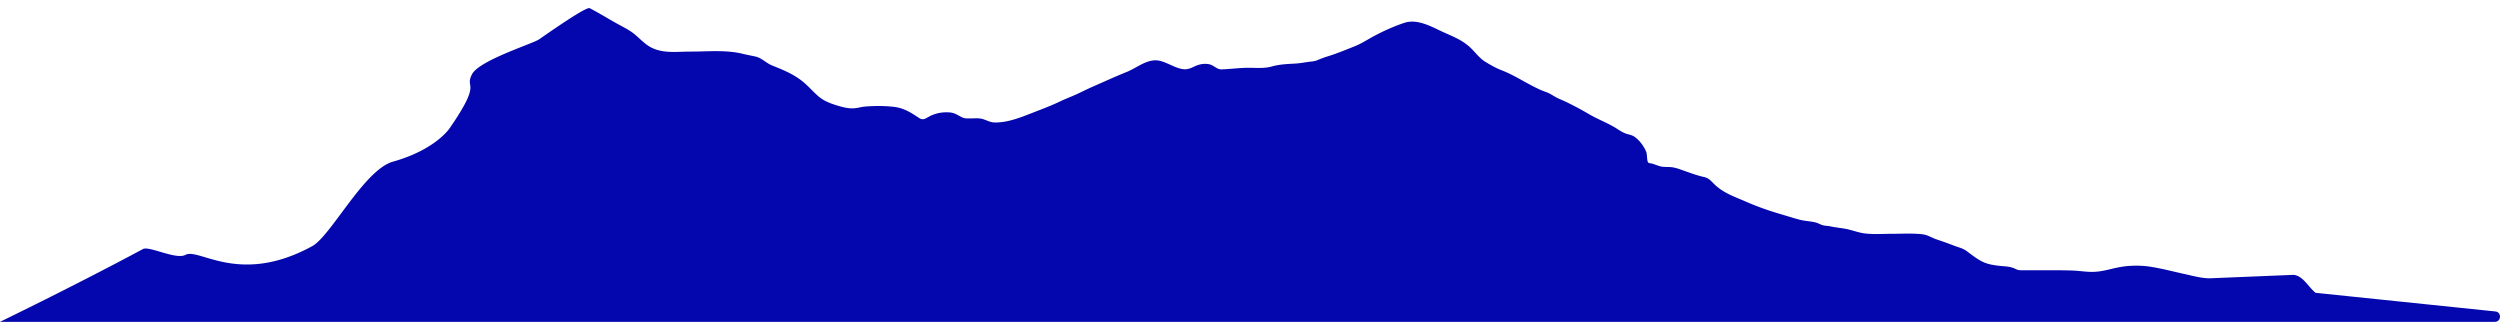 <?xml version="1.0" encoding="UTF-8"?> <svg xmlns="http://www.w3.org/2000/svg" id="Слой_1" data-name="Слой 1" viewBox="0 0 8440 1086.55"><defs><style> .cls-1 { fill: #0407ae; } </style></defs><path class="cls-1" d="M7458.82,939.58c-28.64-.51-55.4-8.26-83.3-14.38-38.34-8.41-76.26-18.5-115.16-24.65-33-5.22-71.6-4.77-104.5,1.32-32.33,6-58.86,15.76-92.09,16-22.32.17-43.9-3.69-66.09-4.5-31.51-1.15-63.08-1-94.61-1h-77.73c-9.86,0-13-.59-22.16-5-16-7.68-29.59-7.62-46.84-9.3-18.09-1.77-40.26-4.6-57.19-11.76-22-9.32-40.29-24.44-59.47-38.58-13.42-9.89-26.82-12.21-42.05-18.12-20.33-7.9-40.92-15.09-61.58-22.1-15.36-5.21-28.52-14.45-44.66-16.42-34.81-4.25-71.09-1.75-106-1.76-29.86,0-61.12,2.46-90.86-1.43-21.36-2.8-42.1-11.31-63.39-15.31-17.32-3.26-34.54-4.65-51.75-8.45-8.35-1.84-17-1.49-25.23-3.7s-15.52-7-23.84-9.23c-17.75-4.74-36.42-4.61-54.3-9.39-23.22-6.2-46.15-13.62-69.23-20.35A950,950,0,0,1,5892.44,680c-38-16.55-75.68-28.9-105.79-59-11.27-11.26-18.4-20-33.25-23.21-21.41-4.65-42.17-12.35-62.89-19.52-14.73-5.1-29.78-11.44-45.28-13.6-13.69-1.92-27.58.34-41.1-3.45-8.95-2.51-17.62-6.38-26.61-8.93-2.73-.77-11.28-1.24-13.2-3.54-4.52-5.43-3.52-27.76-6.24-34.91-7.39-19.39-23.95-41.76-40.95-52.76-9.15-5.92-19.49-6.78-29.48-10.58s-19.07-9.59-28.19-15.49c-29.35-19-62.37-30.76-92.68-48.36-33.55-19.48-68-38.14-103.66-53.35-15.41-6.58-28.7-17.62-44.13-22.76a247.83,247.83,0,0,1-27.58-11.46c-41-19.41-79.72-45.59-122-61.87-18.83-7.25-37-17.66-54.45-28.2-18.09-10.94-30.7-27.68-45.41-42.8-32-32.86-68.45-43.9-108.15-62.93-36.56-17.52-80.11-39.65-120.68-26.08-34.72,11.62-68.48,26.69-100.93,43.94-22.12,11.76-42.35,25.45-65.68,34.8-30.5,12.23-60.61,24.72-92.18,34.4A357.26,357.26,0,0,0,4447.83,203c-11.21,4.72-21.15,4.47-32.86,6.22-14.71,2.21-28.83,4.75-43.9,5.53-28.21,1.47-52.17,2.5-78.89,10.05-25.66,7.26-56.46,3.59-82.57,4.09-28.62.54-57.87,4.44-86,5.33-15.1.49-26.42-14.26-41.26-17.29-19.32-3.94-37.07.94-54.15,9.4-20,9.91-33.35,9.48-54.85,1.78-19.1-6.84-35.08-16.57-54.76-22-42.16-11.59-77.33,21.71-114.85,36.81-38.64,15.56-77.24,33.29-115.43,50-22.87,10-44.94,21.9-68.15,31.63-13.2,5.54-26.63,10.77-39.54,17-33.1,16-66.78,28.27-100.79,41.61-38.06,14.92-81.17,31.47-122.41,30.28-15.67-.46-26.4-7.83-40.91-11.81-12.81-3.52-27.28-1.82-40.41-1.82-11.24,0-19,.75-28.79-4-14.81-7.21-24.53-15.07-41.71-16.29-21.64-1.55-42.17,1.59-62.06,10.58-16.85,7.63-25.19,18.6-41.07,8-28.29-18.86-51.7-33.75-86.5-37.59-31.1-3.43-63.67-3.19-94.84-.82-13.21,1-25.77,5.36-38.94,6-18.4.94-36.78-3.69-54.3-9-22.88-7-45.29-14.91-63.94-30.73-18.16-15.4-33.63-33.86-52-49.09-32.89-27.22-67.91-40.63-106.21-56.25-19.66-8-34.14-25.08-55.2-29.71-14.66-3.22-29.3-5.89-43.9-9.46-55.7-13.59-117.67-7.23-174.22-7.35-45.65-.09-93.86,7.66-135.49-14.56-18.6-9.93-35.09-27.22-51-41-16.38-14.15-34.52-23.44-53.29-33.57-34.36-18.54-67.15-39.48-102-57.39-7.92-4.07-71.74,36.06-170.39,105.12-20.91,14.64-202.83,71.1-226.88,118.14-26.24,51.35,36.59,19.87-75.28,181.92-10.08,14.61-61.9,76.53-191.33,112.92-97.46,27.4-209.38,250.73-272.87,285.42-245.61,134.2-381.76,4.53-427.62,29.28-32.18,17.36-122.7-30.83-143.44-19.71C379.61,896,223.62,977.33,0,1086.55H8422.39c22.3,0,24-32.82,1.81-35.12l-606.87-62.9c-25-20.2-42.86-58.43-74.9-60.6"></path></svg> 